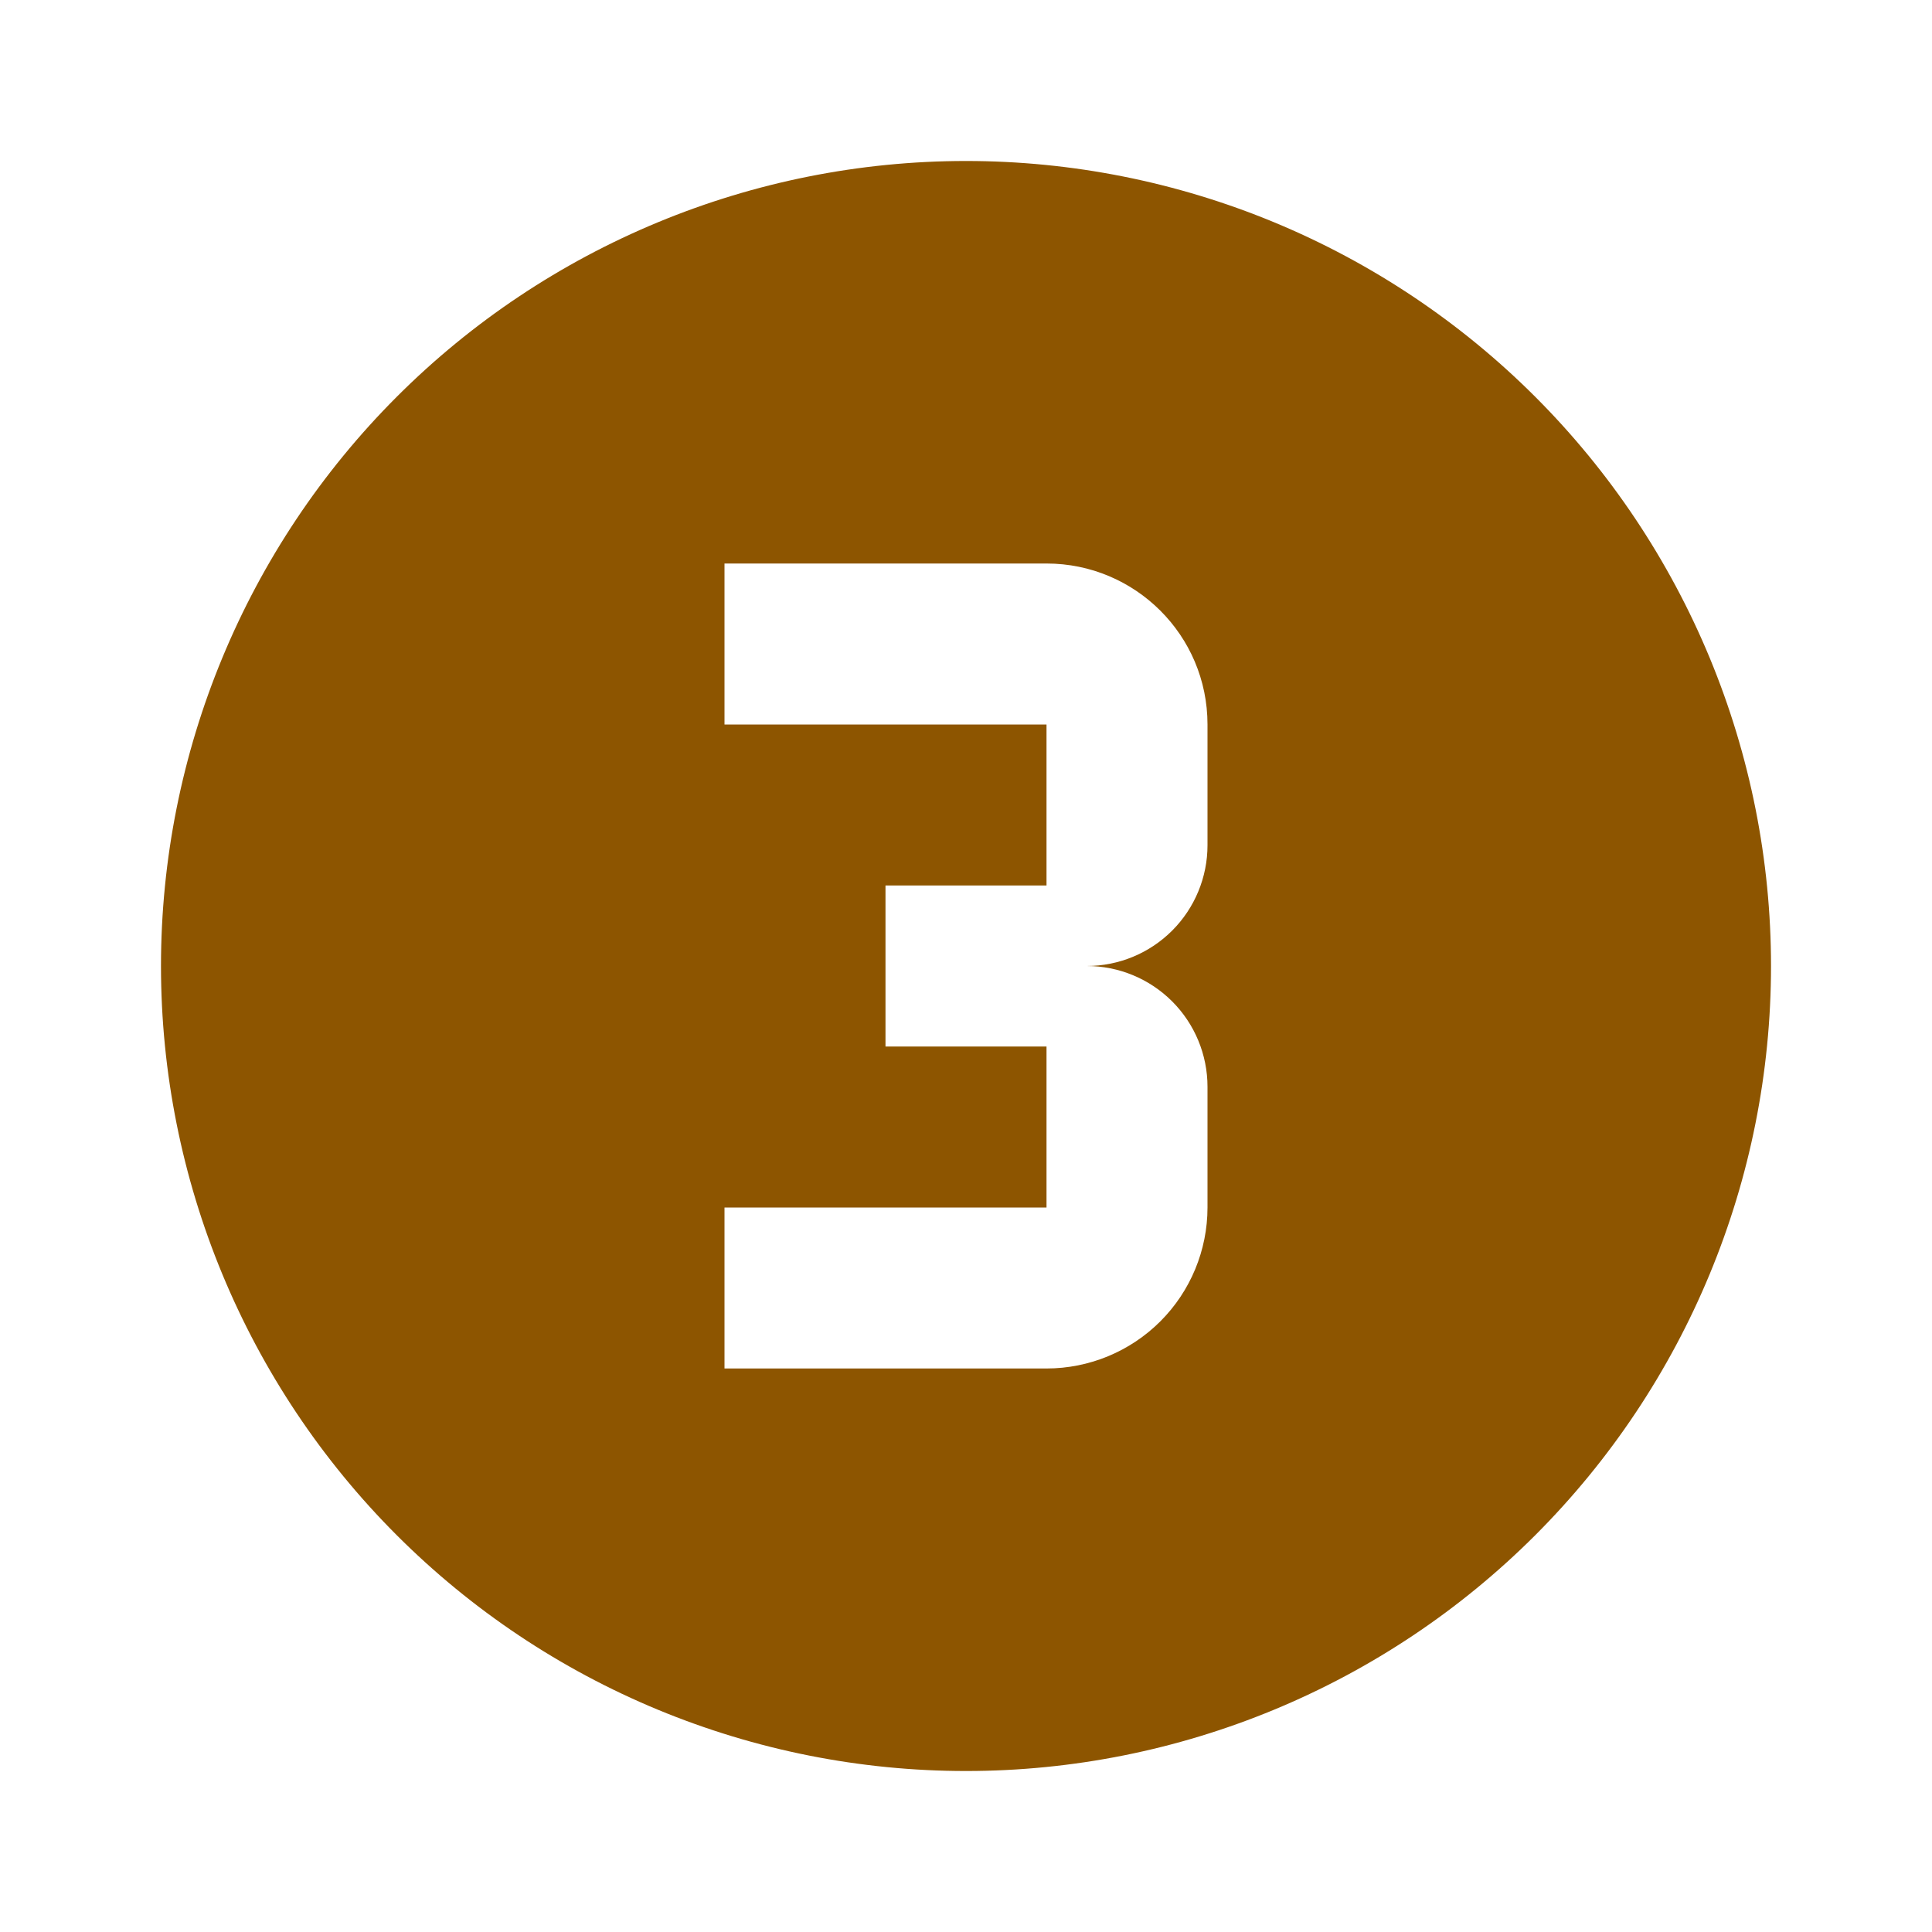 <?xml version="1.0" encoding="UTF-8"?> <svg xmlns="http://www.w3.org/2000/svg" width="46" height="46" viewBox="0 0 46 46" fill="none"> <path d="M28.75 28.75V25.875C28.75 25.113 28.447 24.381 27.908 23.842C27.369 23.303 26.637 23 25.875 23C26.637 23 27.369 22.697 27.908 22.158C28.447 21.619 28.75 20.887 28.75 20.125V17.25C28.75 15.123 27.025 13.417 24.917 13.417H17.25V17.25H24.917V21.083H21.083V24.917H24.917V28.75H17.25V32.583H24.917C25.933 32.583 26.908 32.179 27.627 31.461C28.346 30.742 28.75 29.767 28.75 28.75ZM23 3.833C25.517 3.833 28.009 4.329 30.335 5.292C32.66 6.256 34.773 7.667 36.553 9.447C38.333 11.227 39.744 13.34 40.708 15.665C41.671 17.991 42.167 20.483 42.167 23C42.167 28.083 40.147 32.958 36.553 36.553C32.958 40.147 28.083 42.167 23 42.167C20.483 42.167 17.991 41.671 15.665 40.708C13.34 39.745 11.227 38.333 9.447 36.553C5.853 32.958 3.833 28.083 3.833 23C3.833 17.917 5.853 13.042 9.447 9.447C13.041 5.853 17.917 3.833 23 3.833Z" fill="#8D5500"></path> </svg> 